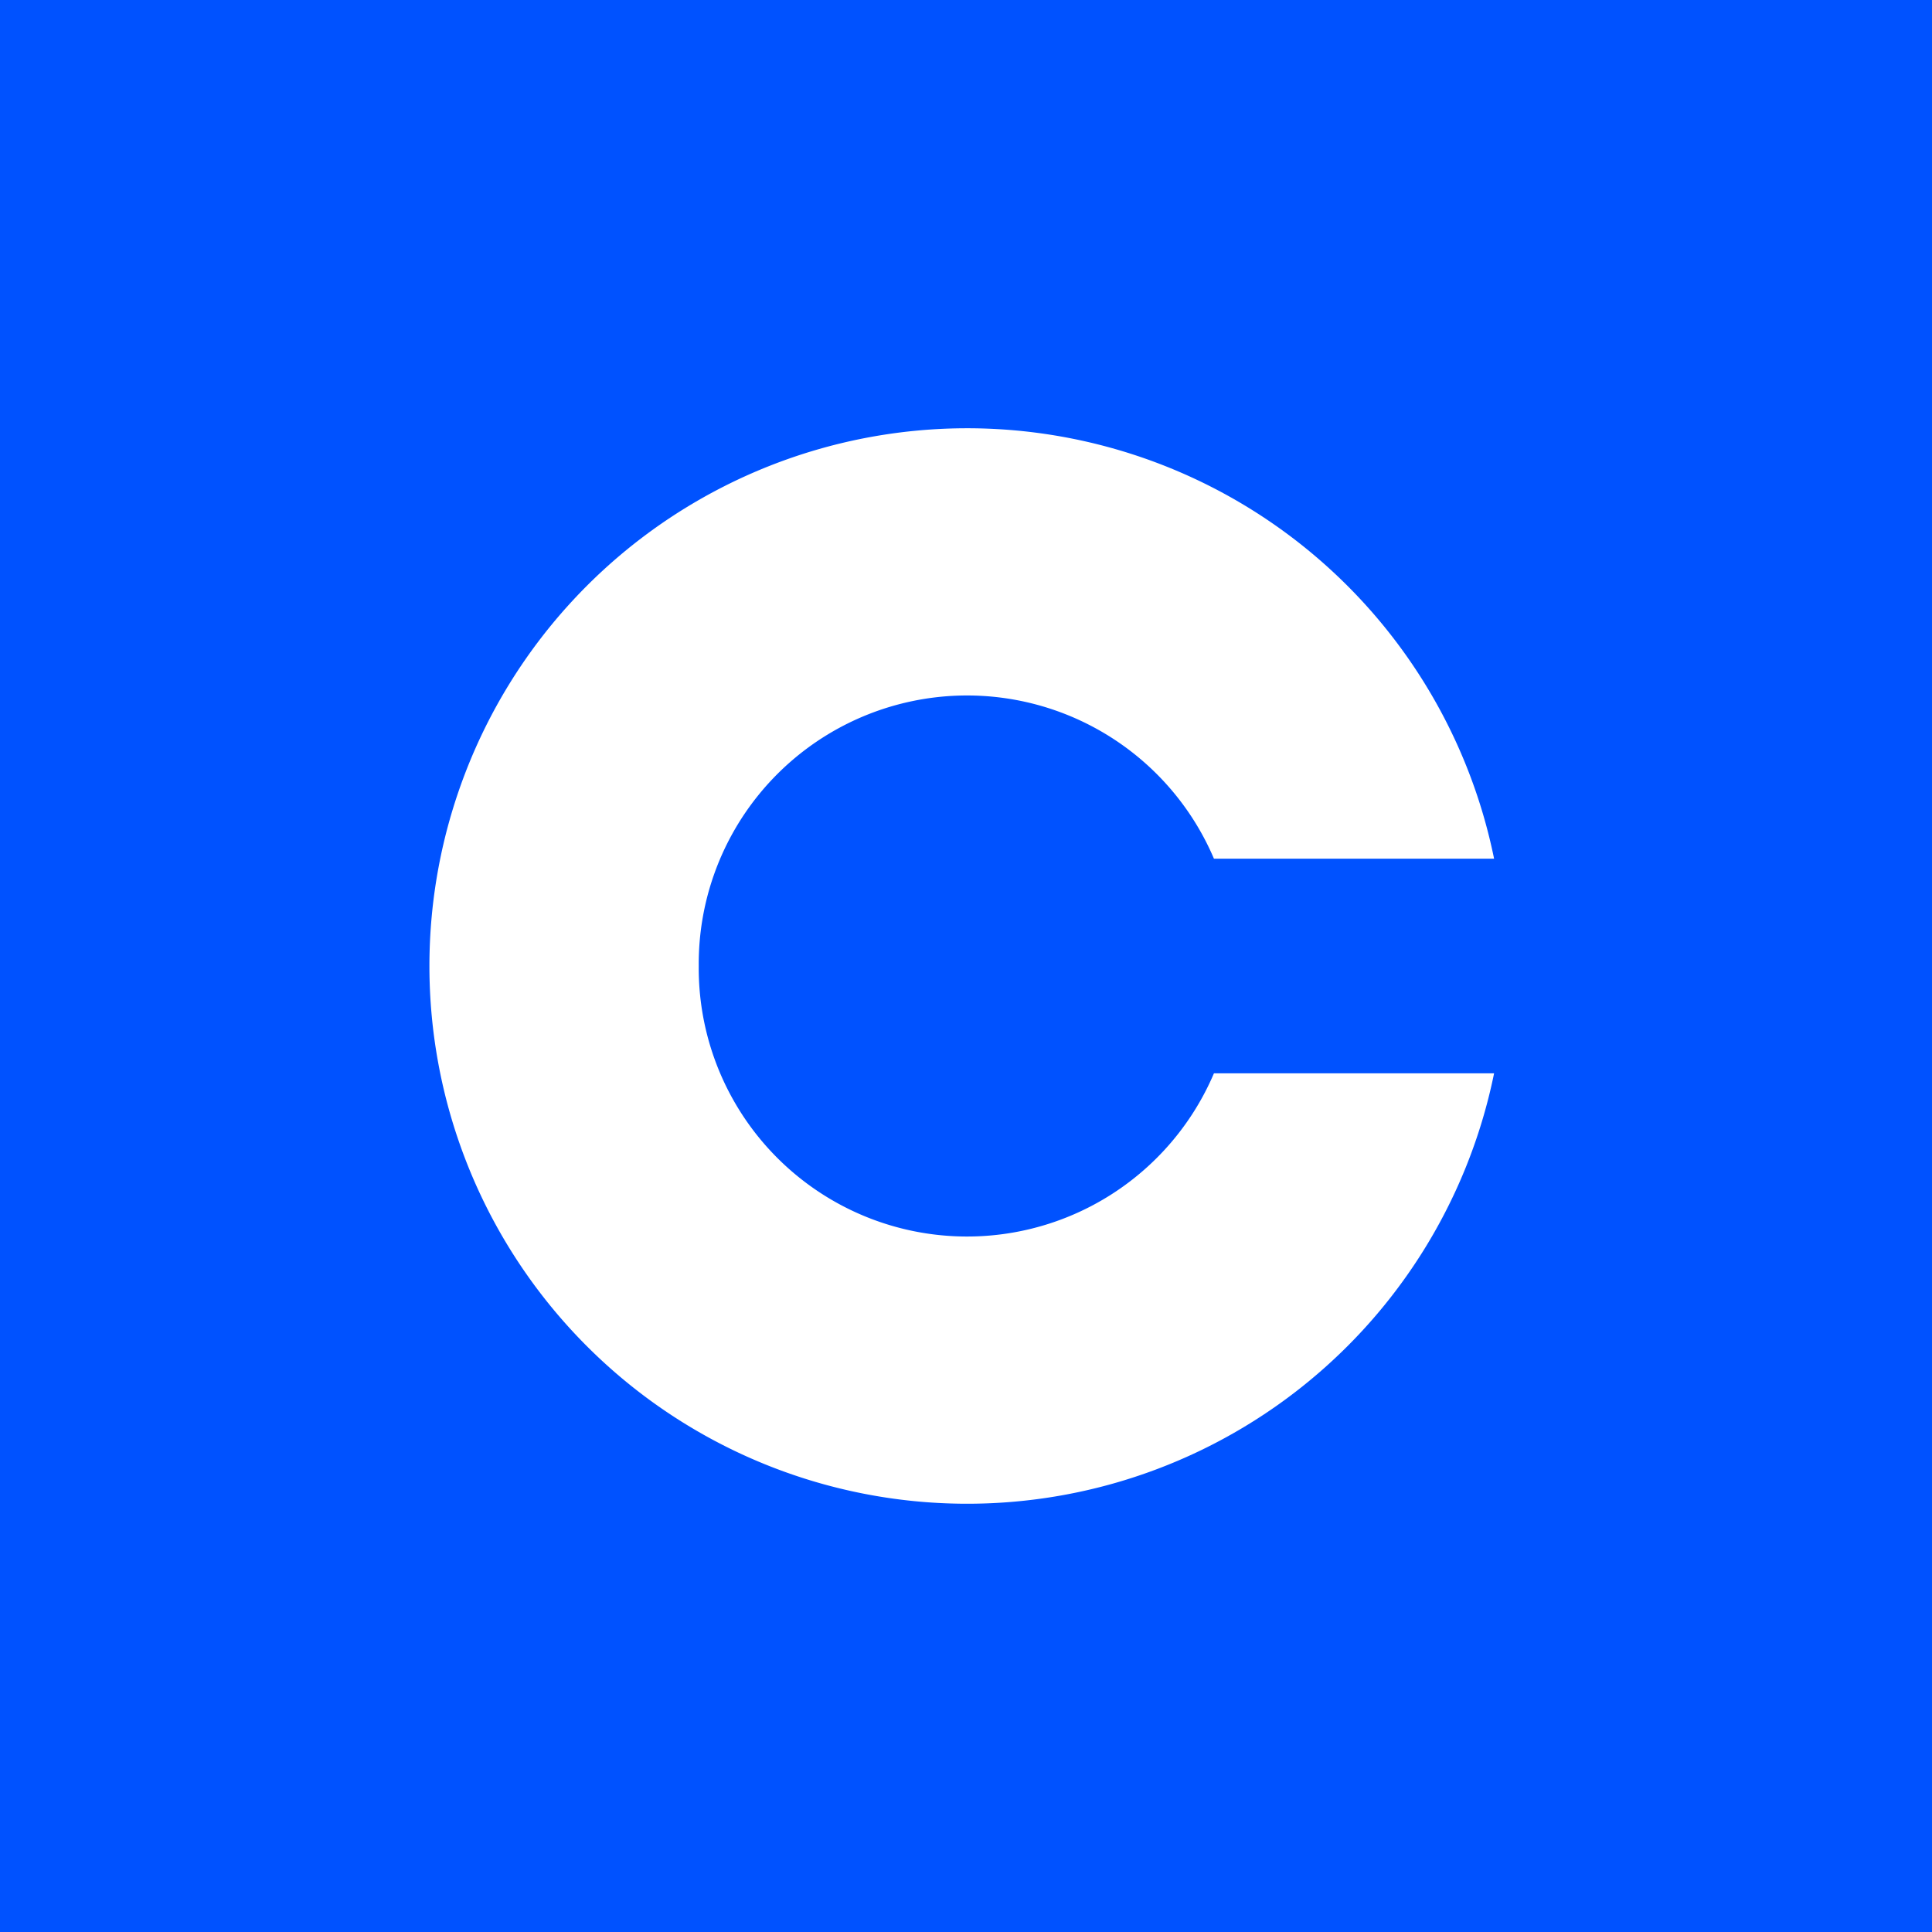 <svg xmlns="http://www.w3.org/2000/svg" width="18" height="18"><path fill="#0052FF" d="M0 0h18v18H0z"/><path fill="#fff" d="M13.92 8h-2.61a2.5 2.5 0 0 0-4.8 1 2.5 2.5 0 0 0 4.8 1h2.61a5.01 5.01 0 1 1 0-2z"/></svg>